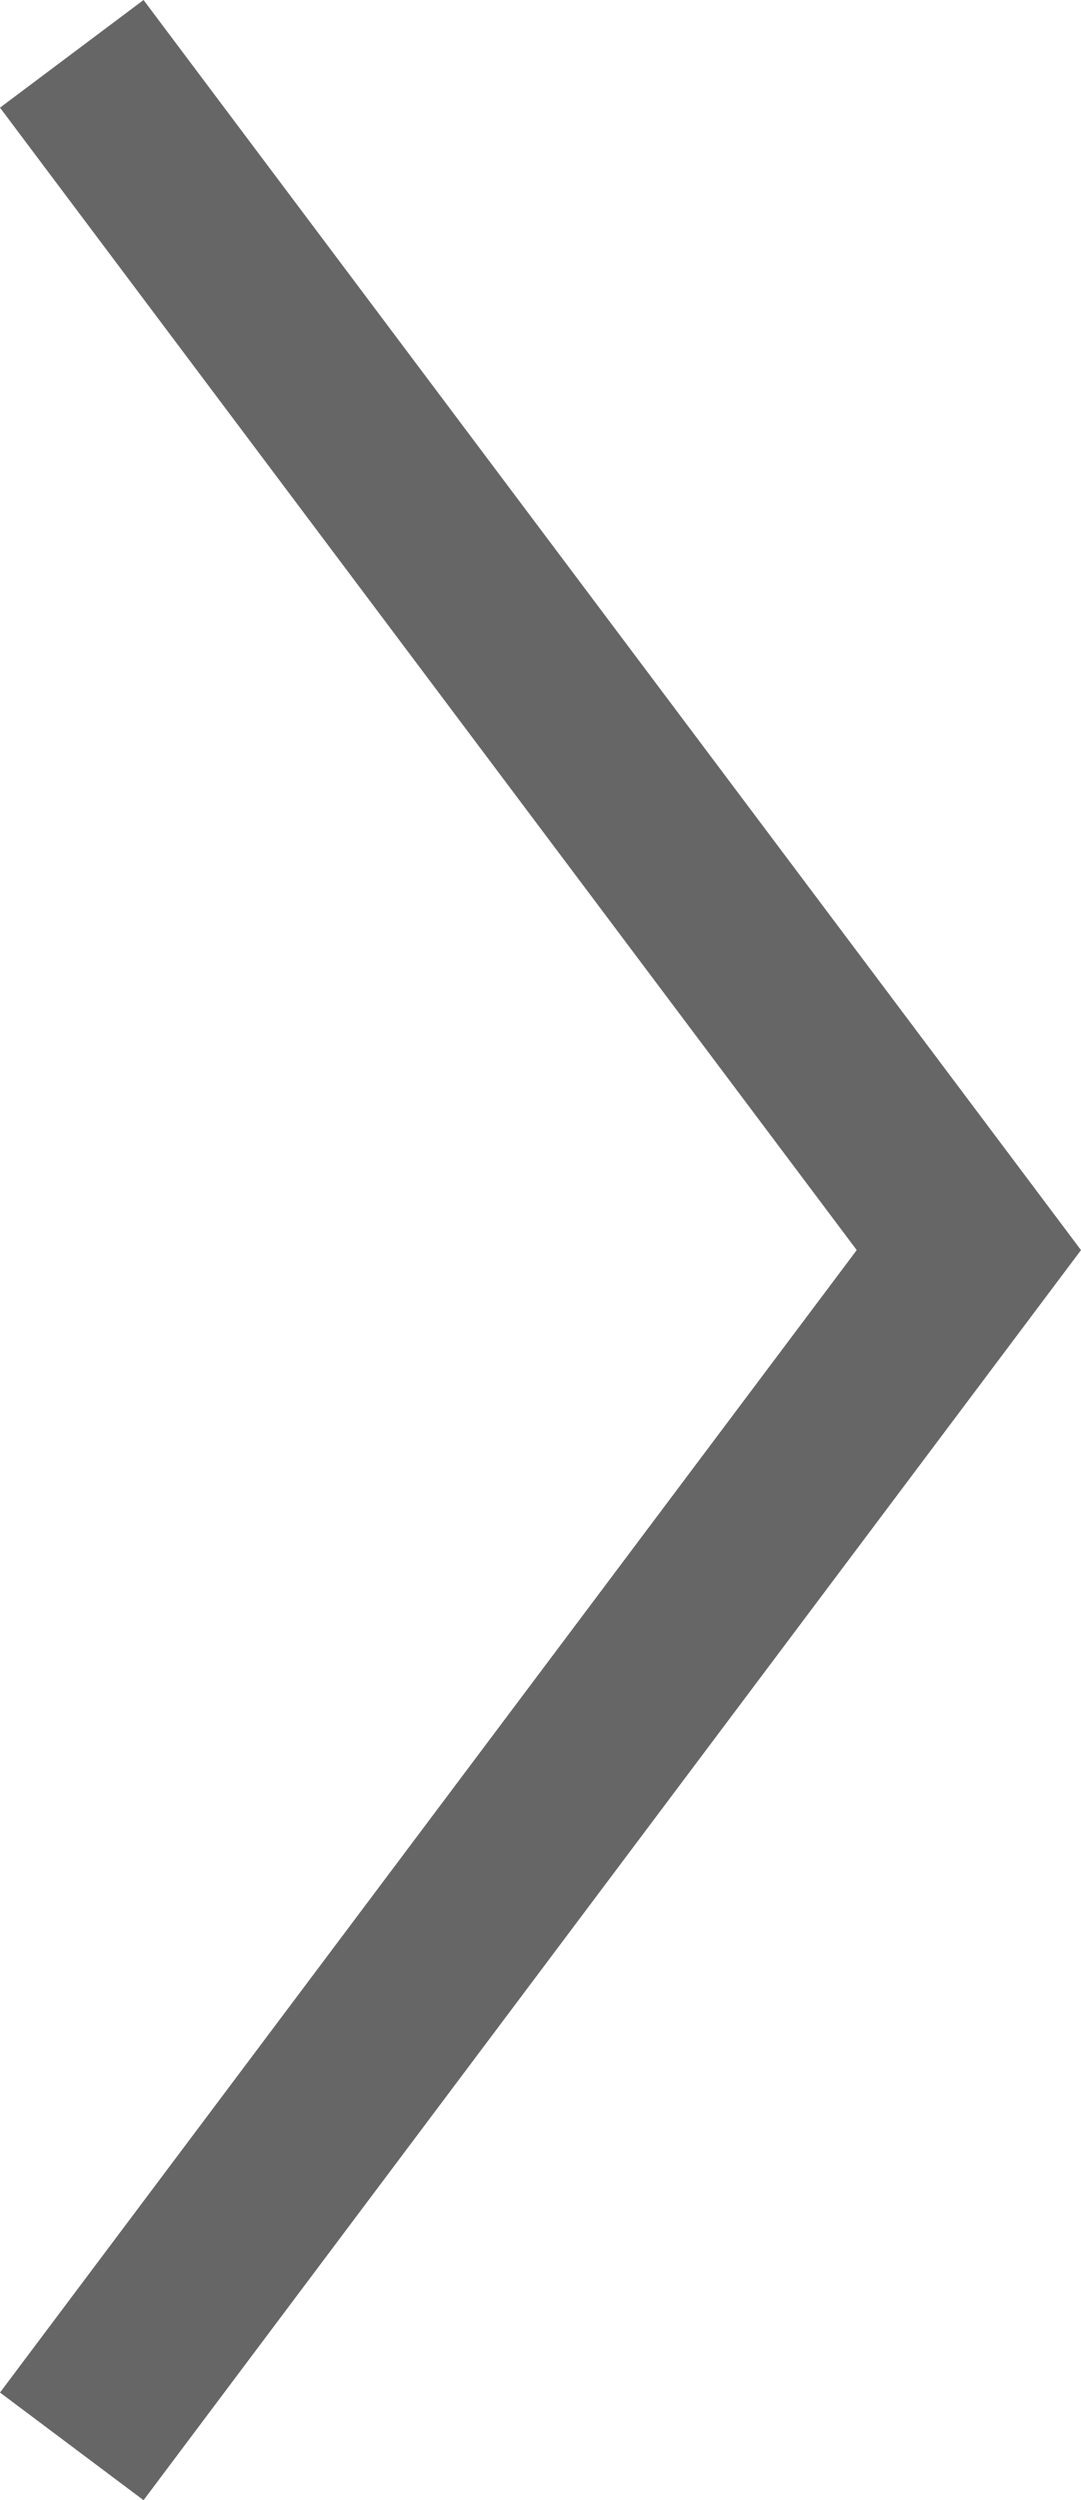 <svg xmlns="http://www.w3.org/2000/svg" viewBox="0 0 36.15 83.6"><defs><style>.cls-1{fill:none;stroke:#666;stroke-miterlimit:10;stroke-width:6px;}</style></defs><title>pd_carousel_right</title><g id="图层_2" data-name="图层 2"><g id="图层_17" data-name="图层 17"><polyline class="cls-1" points="2.4 1.8 32.4 41.8 2.4 81.8"/></g></g></svg>